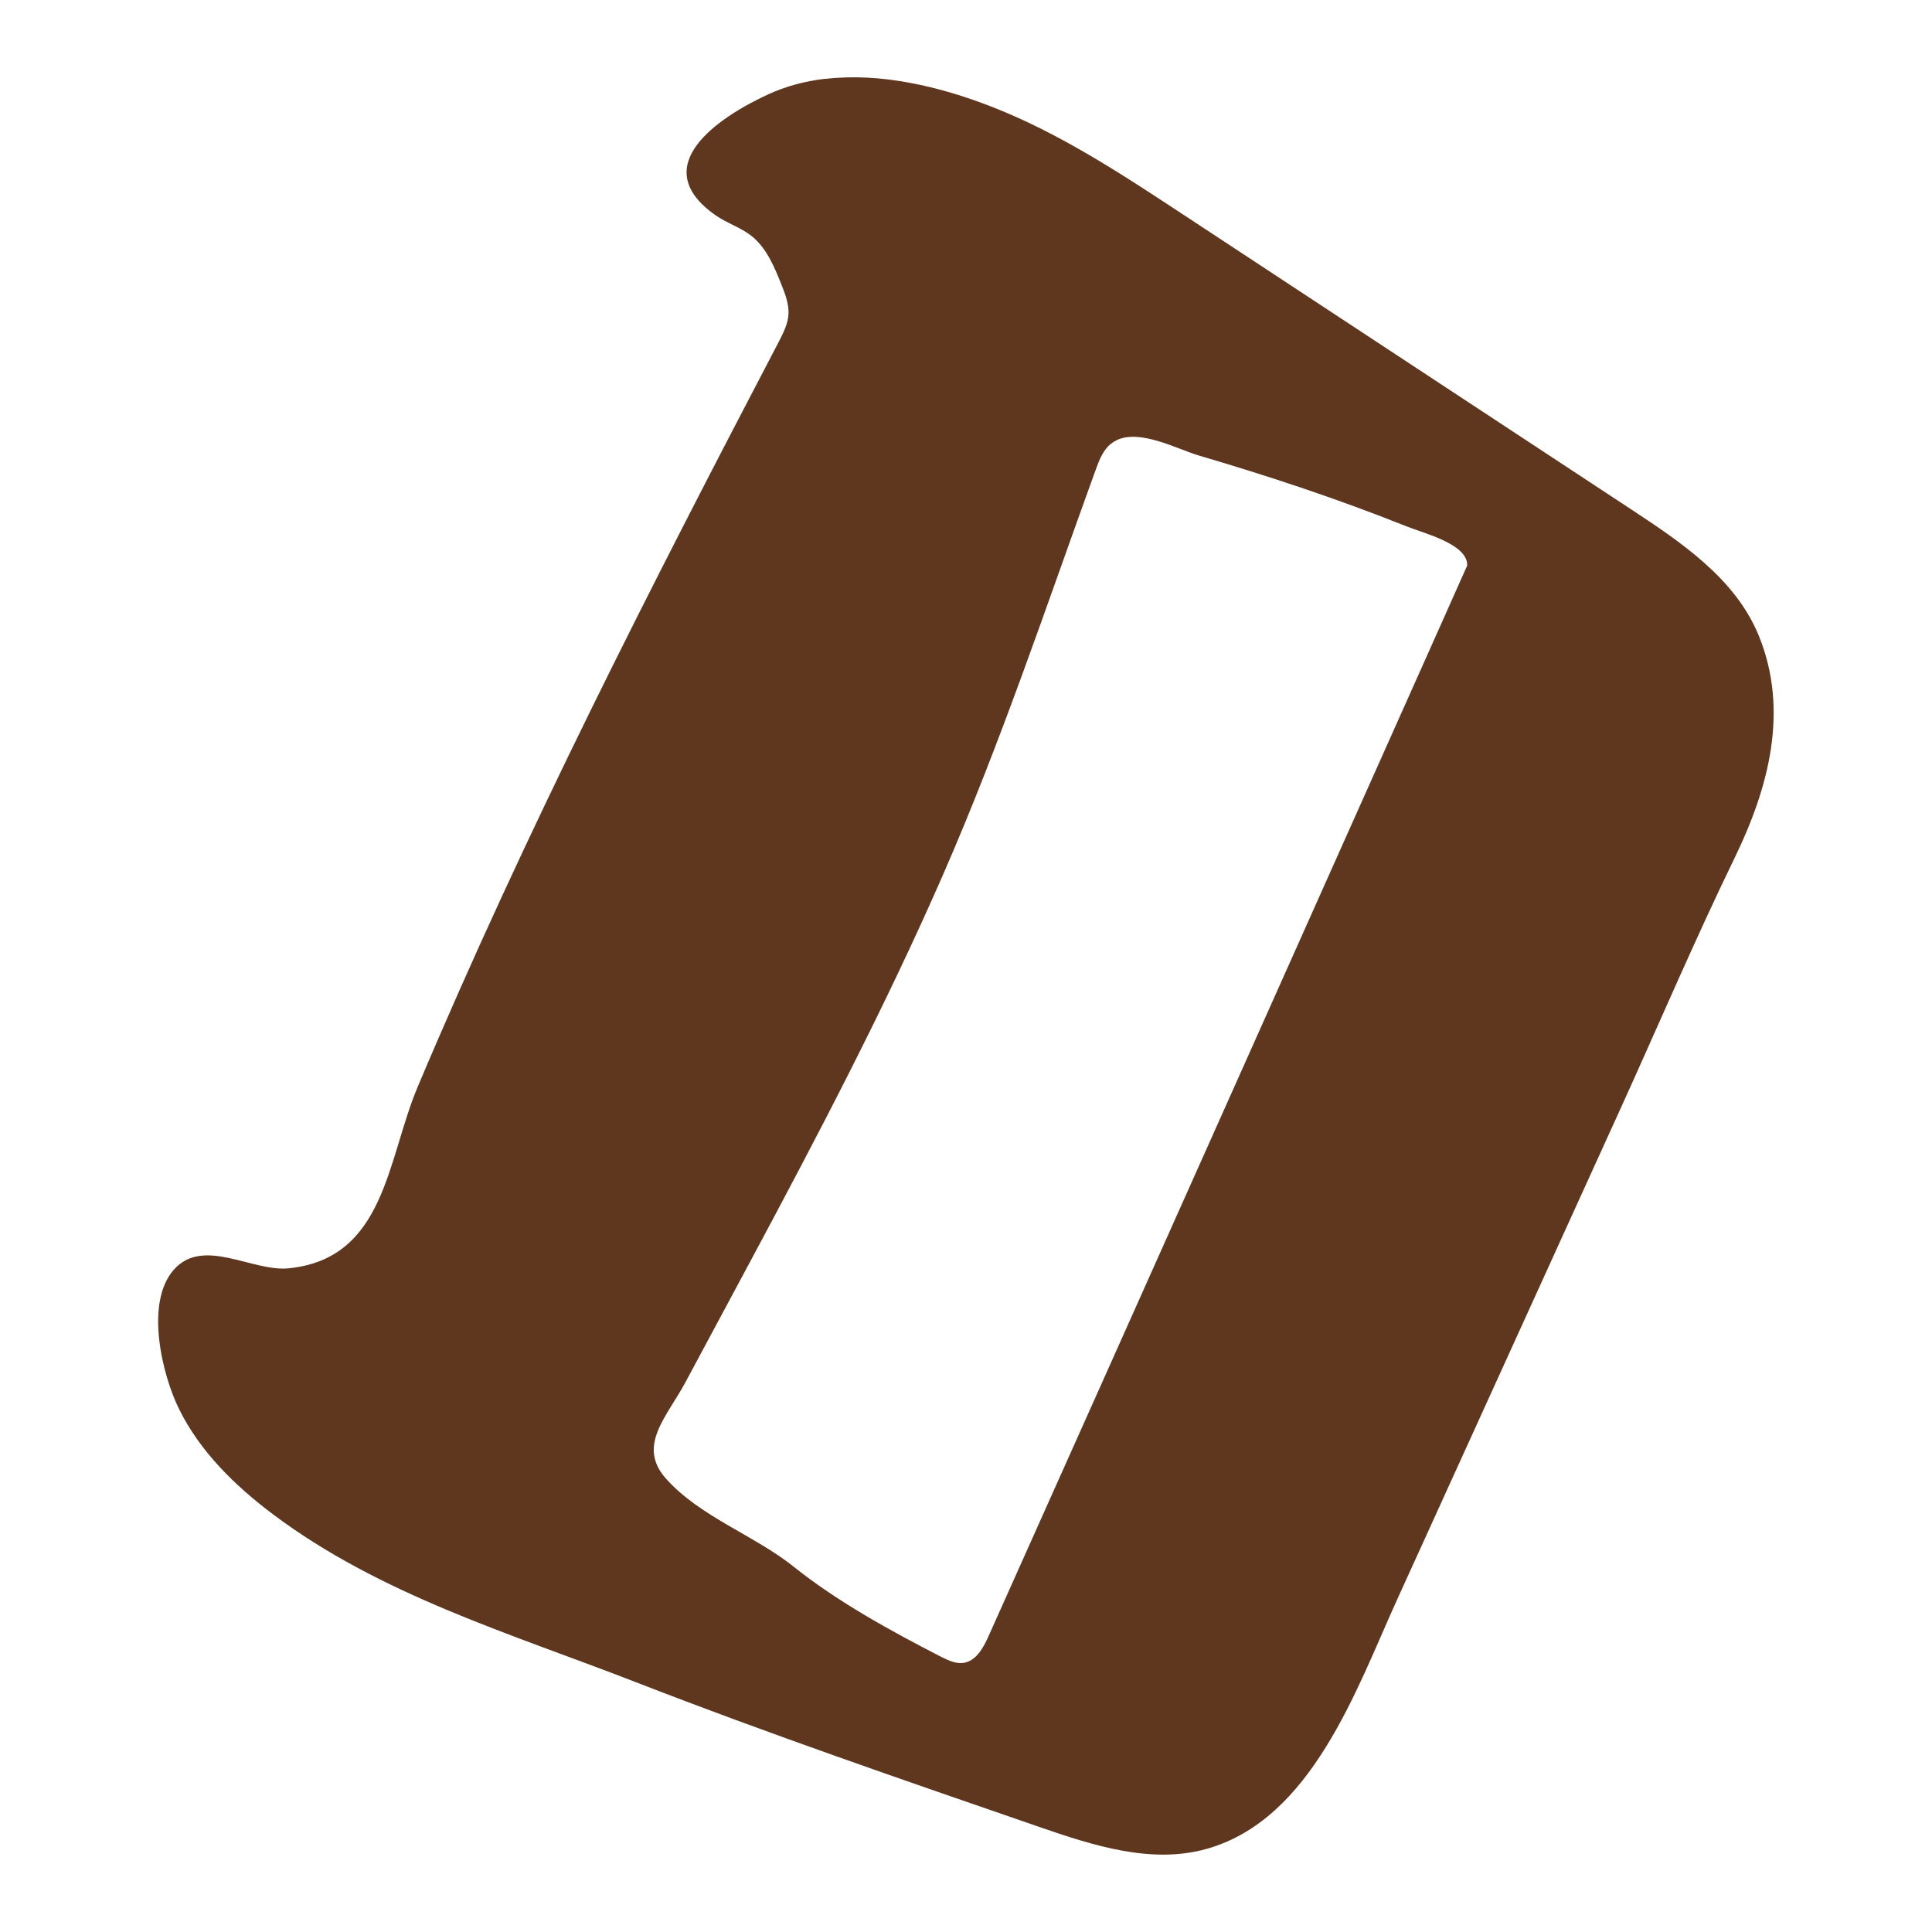 <svg xmlns="http://www.w3.org/2000/svg" fill="none" viewBox="0 0 25 25" height="25" width="25">
<g clip-path="url(#clip0_720_9183)">
<path fill="#5F361E" d="M10.68 1.021C11.398 0.936 12.167 1.122 12.827 1.379C13.706 1.721 14.501 2.244 15.29 2.763C17.226 4.037 19.163 5.312 21.101 6.587C21.747 7.013 22.457 7.484 22.76 8.229C23.155 9.202 22.882 10.203 22.448 11.097C21.931 12.161 21.466 13.253 20.977 14.329C20.009 16.456 19.041 18.583 18.074 20.709C17.55 21.862 16.973 23.547 15.608 23.926C14.896 24.124 14.144 23.881 13.444 23.639C11.694 23.035 9.945 22.435 8.219 21.764C6.613 21.14 4.916 20.638 3.522 19.587C3.035 19.22 2.587 18.78 2.317 18.233C2.099 17.792 1.87 16.858 2.25 16.429C2.63 16.001 3.264 16.459 3.734 16.412C4.987 16.287 5.008 15.006 5.404 14.066C6.793 10.774 8.422 7.587 10.077 4.423C10.135 4.31 10.195 4.194 10.203 4.068C10.21 3.936 10.162 3.808 10.113 3.686C10.02 3.452 9.919 3.207 9.722 3.051C9.581 2.941 9.406 2.888 9.26 2.786C8.352 2.151 9.295 1.519 9.934 1.224C10.17 1.114 10.422 1.049 10.68 1.019V1.021ZM14.445 5.699C14.423 5.71 14.402 5.723 14.383 5.737C14.275 5.818 14.224 5.953 14.178 6.079C13.542 7.833 12.951 9.608 12.203 11.318C11.456 13.027 10.585 14.688 9.702 16.335C9.424 16.853 9.146 17.37 8.868 17.889C8.627 18.338 8.238 18.71 8.62 19.136C9.058 19.626 9.762 19.867 10.269 20.272C10.838 20.728 11.535 21.109 12.182 21.441C12.271 21.485 12.367 21.531 12.465 21.518C12.631 21.495 12.726 21.321 12.793 21.169C14.719 16.87 16.639 12.57 18.561 8.27L18.986 7.317C18.991 7.038 18.429 6.903 18.195 6.809C17.322 6.46 16.417 6.16 15.515 5.895C15.228 5.81 14.751 5.547 14.445 5.698V5.699Z"></path>
</g>
<defs>
<clipPath id="clip0_720_9183">
<rect transform="translate(2.047 1)" fill="white" height="23" width="20.904"></rect>
</clipPath>
</defs>
</svg>
